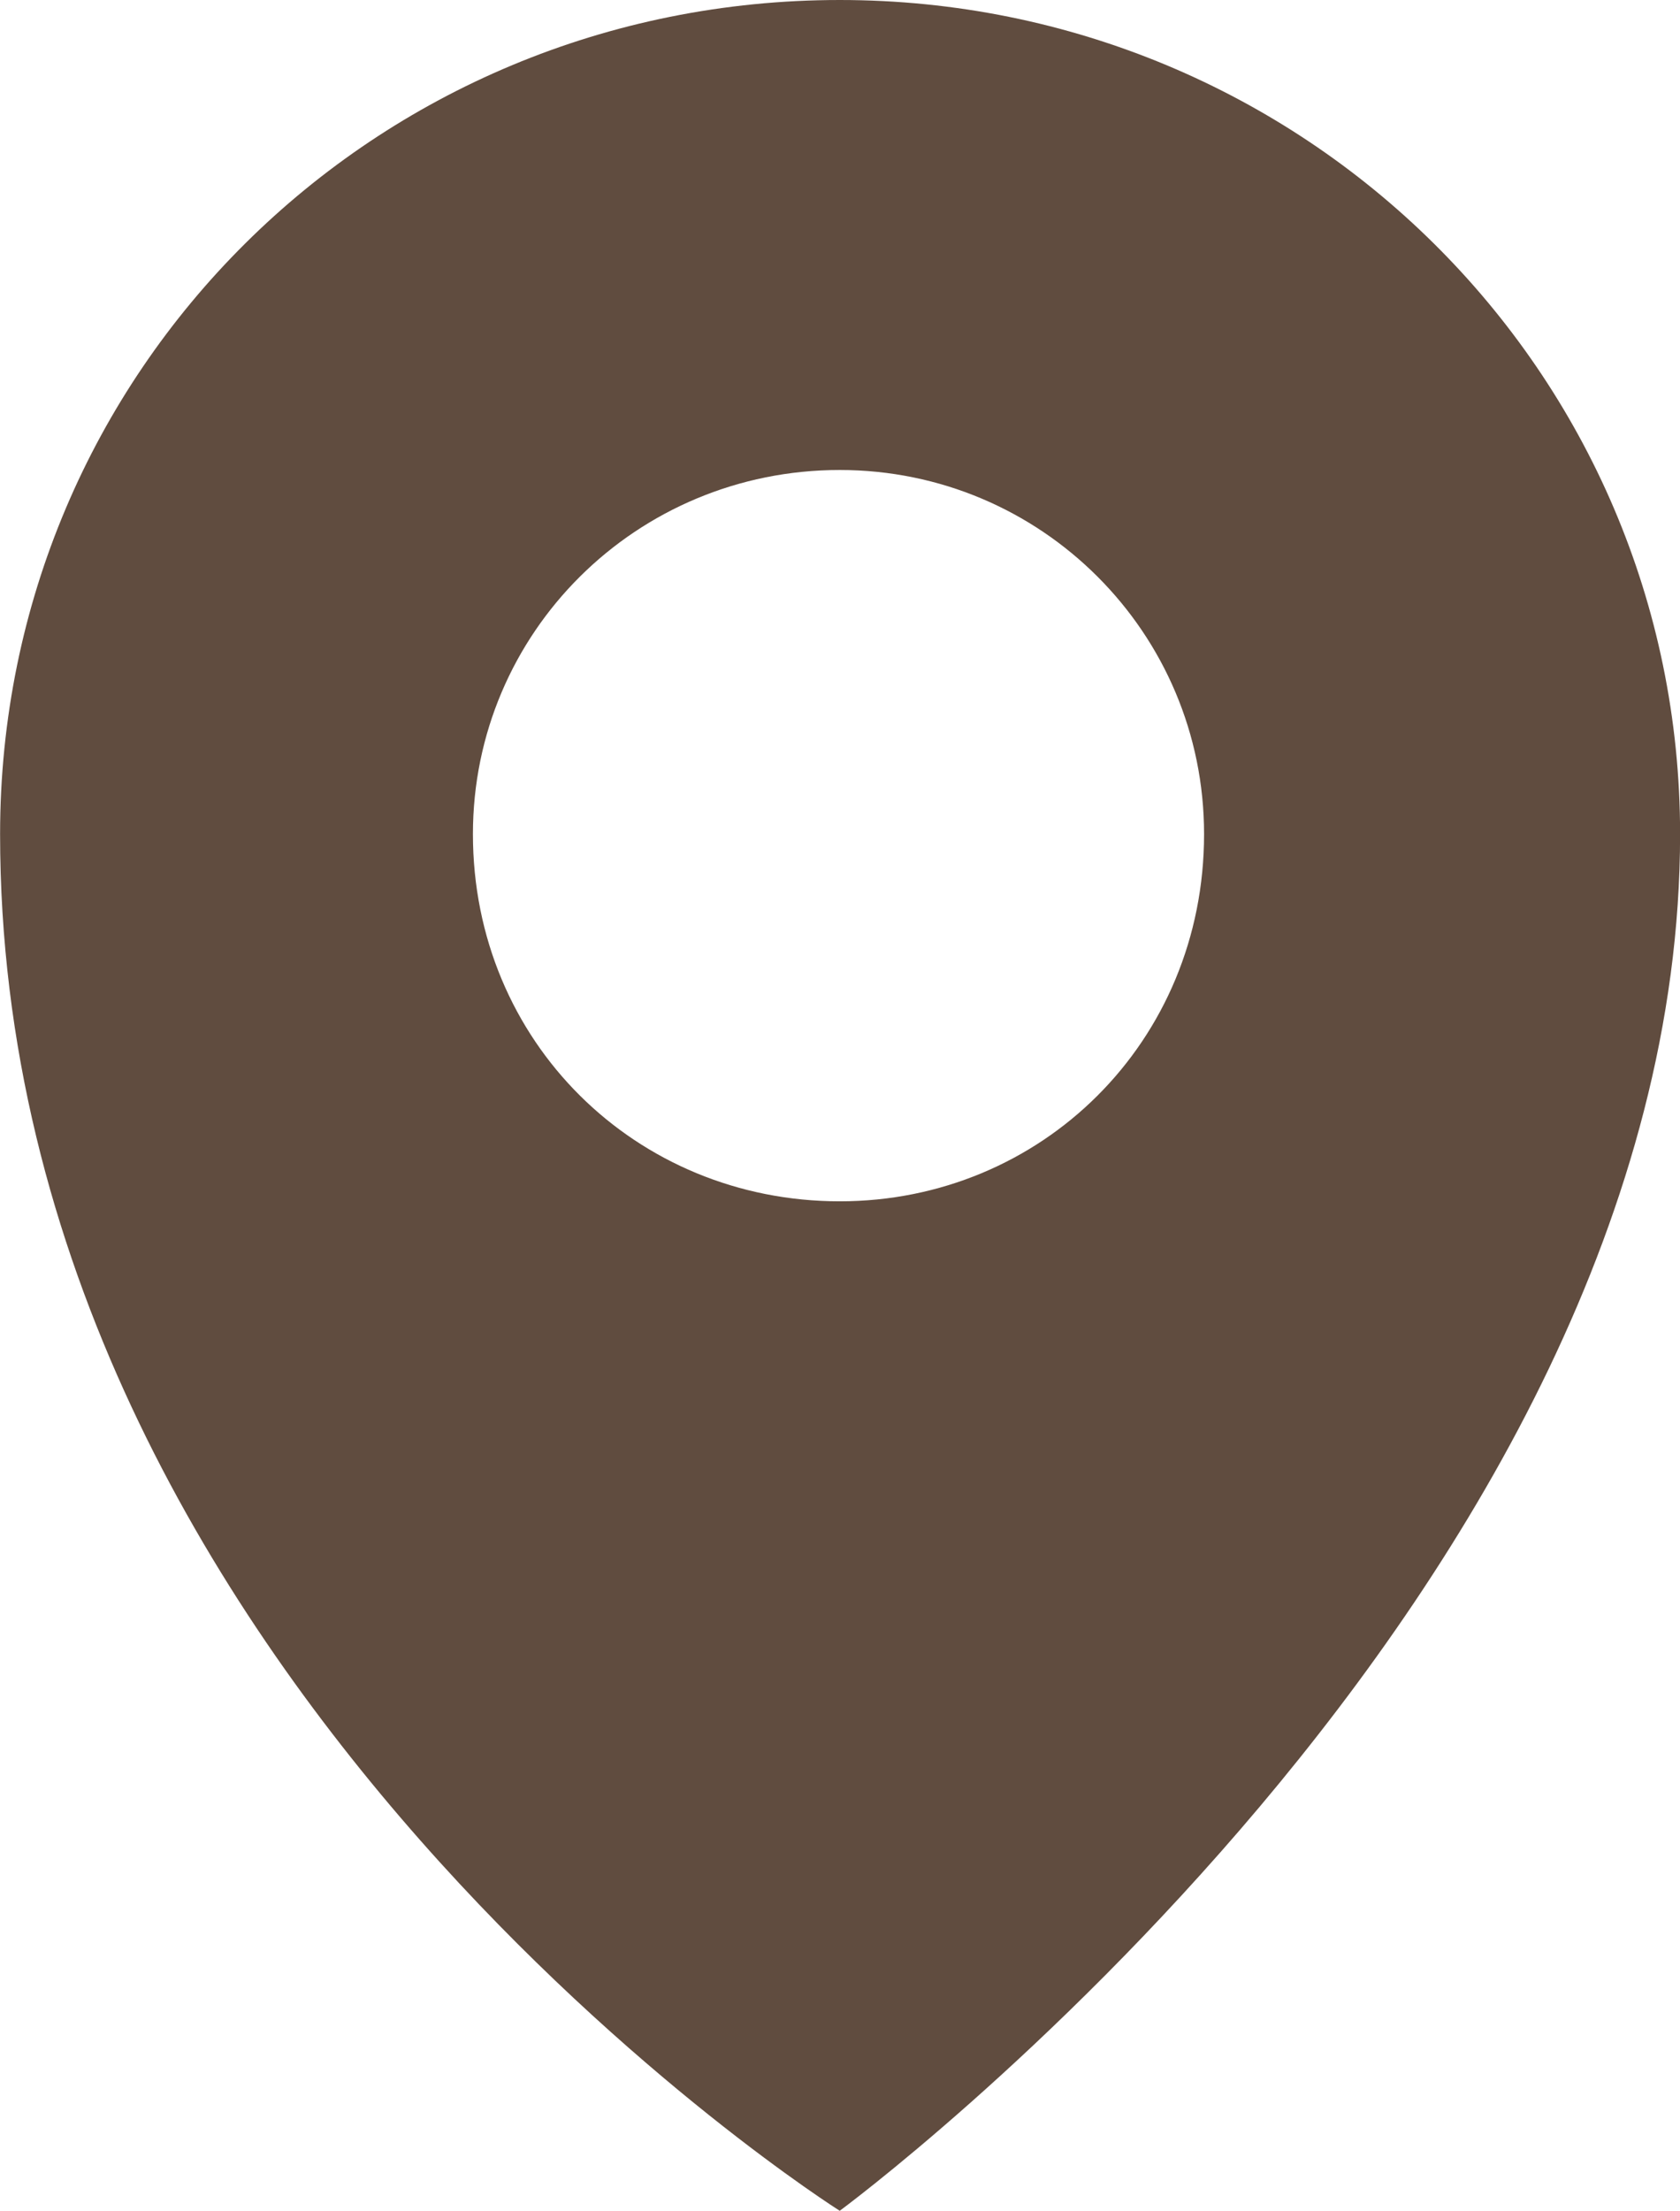 <?xml version="1.0" encoding="utf-8"?>
<!-- Generator: Adobe Illustrator 16.0.3, SVG Export Plug-In . SVG Version: 6.00 Build 0)  -->
<!DOCTYPE svg PUBLIC "-//W3C//DTD SVG 1.1//EN" "http://www.w3.org/Graphics/SVG/1.1/DTD/svg11.dtd">
<svg version="1.1" id="レイヤー_1" xmlns="http://www.w3.org/2000/svg" xmlns:xlink="http://www.w3.org/1999/xlink" x="0px"
	 y="0px" width="18.984px" height="24.973px" viewBox="247.565 -544.469 18.984 24.973"
	 enable-background="new 247.565 -544.469 18.984 24.973" xml:space="preserve">
<path fill="#604C3F" d="M257.054-544.469c-5.262,0-9.488,4.191-9.488,9.422c0,9.563,9.488,15.551,9.488,15.551
	s9.496-6.996,9.496-15.551C266.55-540.278,262.292-544.469,257.054-544.469z M257.054-530.899c-2.301,0-4.145-1.801-4.145-4.148
	c0-2.273,1.844-4.113,4.145-4.113c2.277,0,4.117,1.84,4.117,4.113C261.171-532.699,259.331-530.899,257.054-530.899z"/>
</svg>
